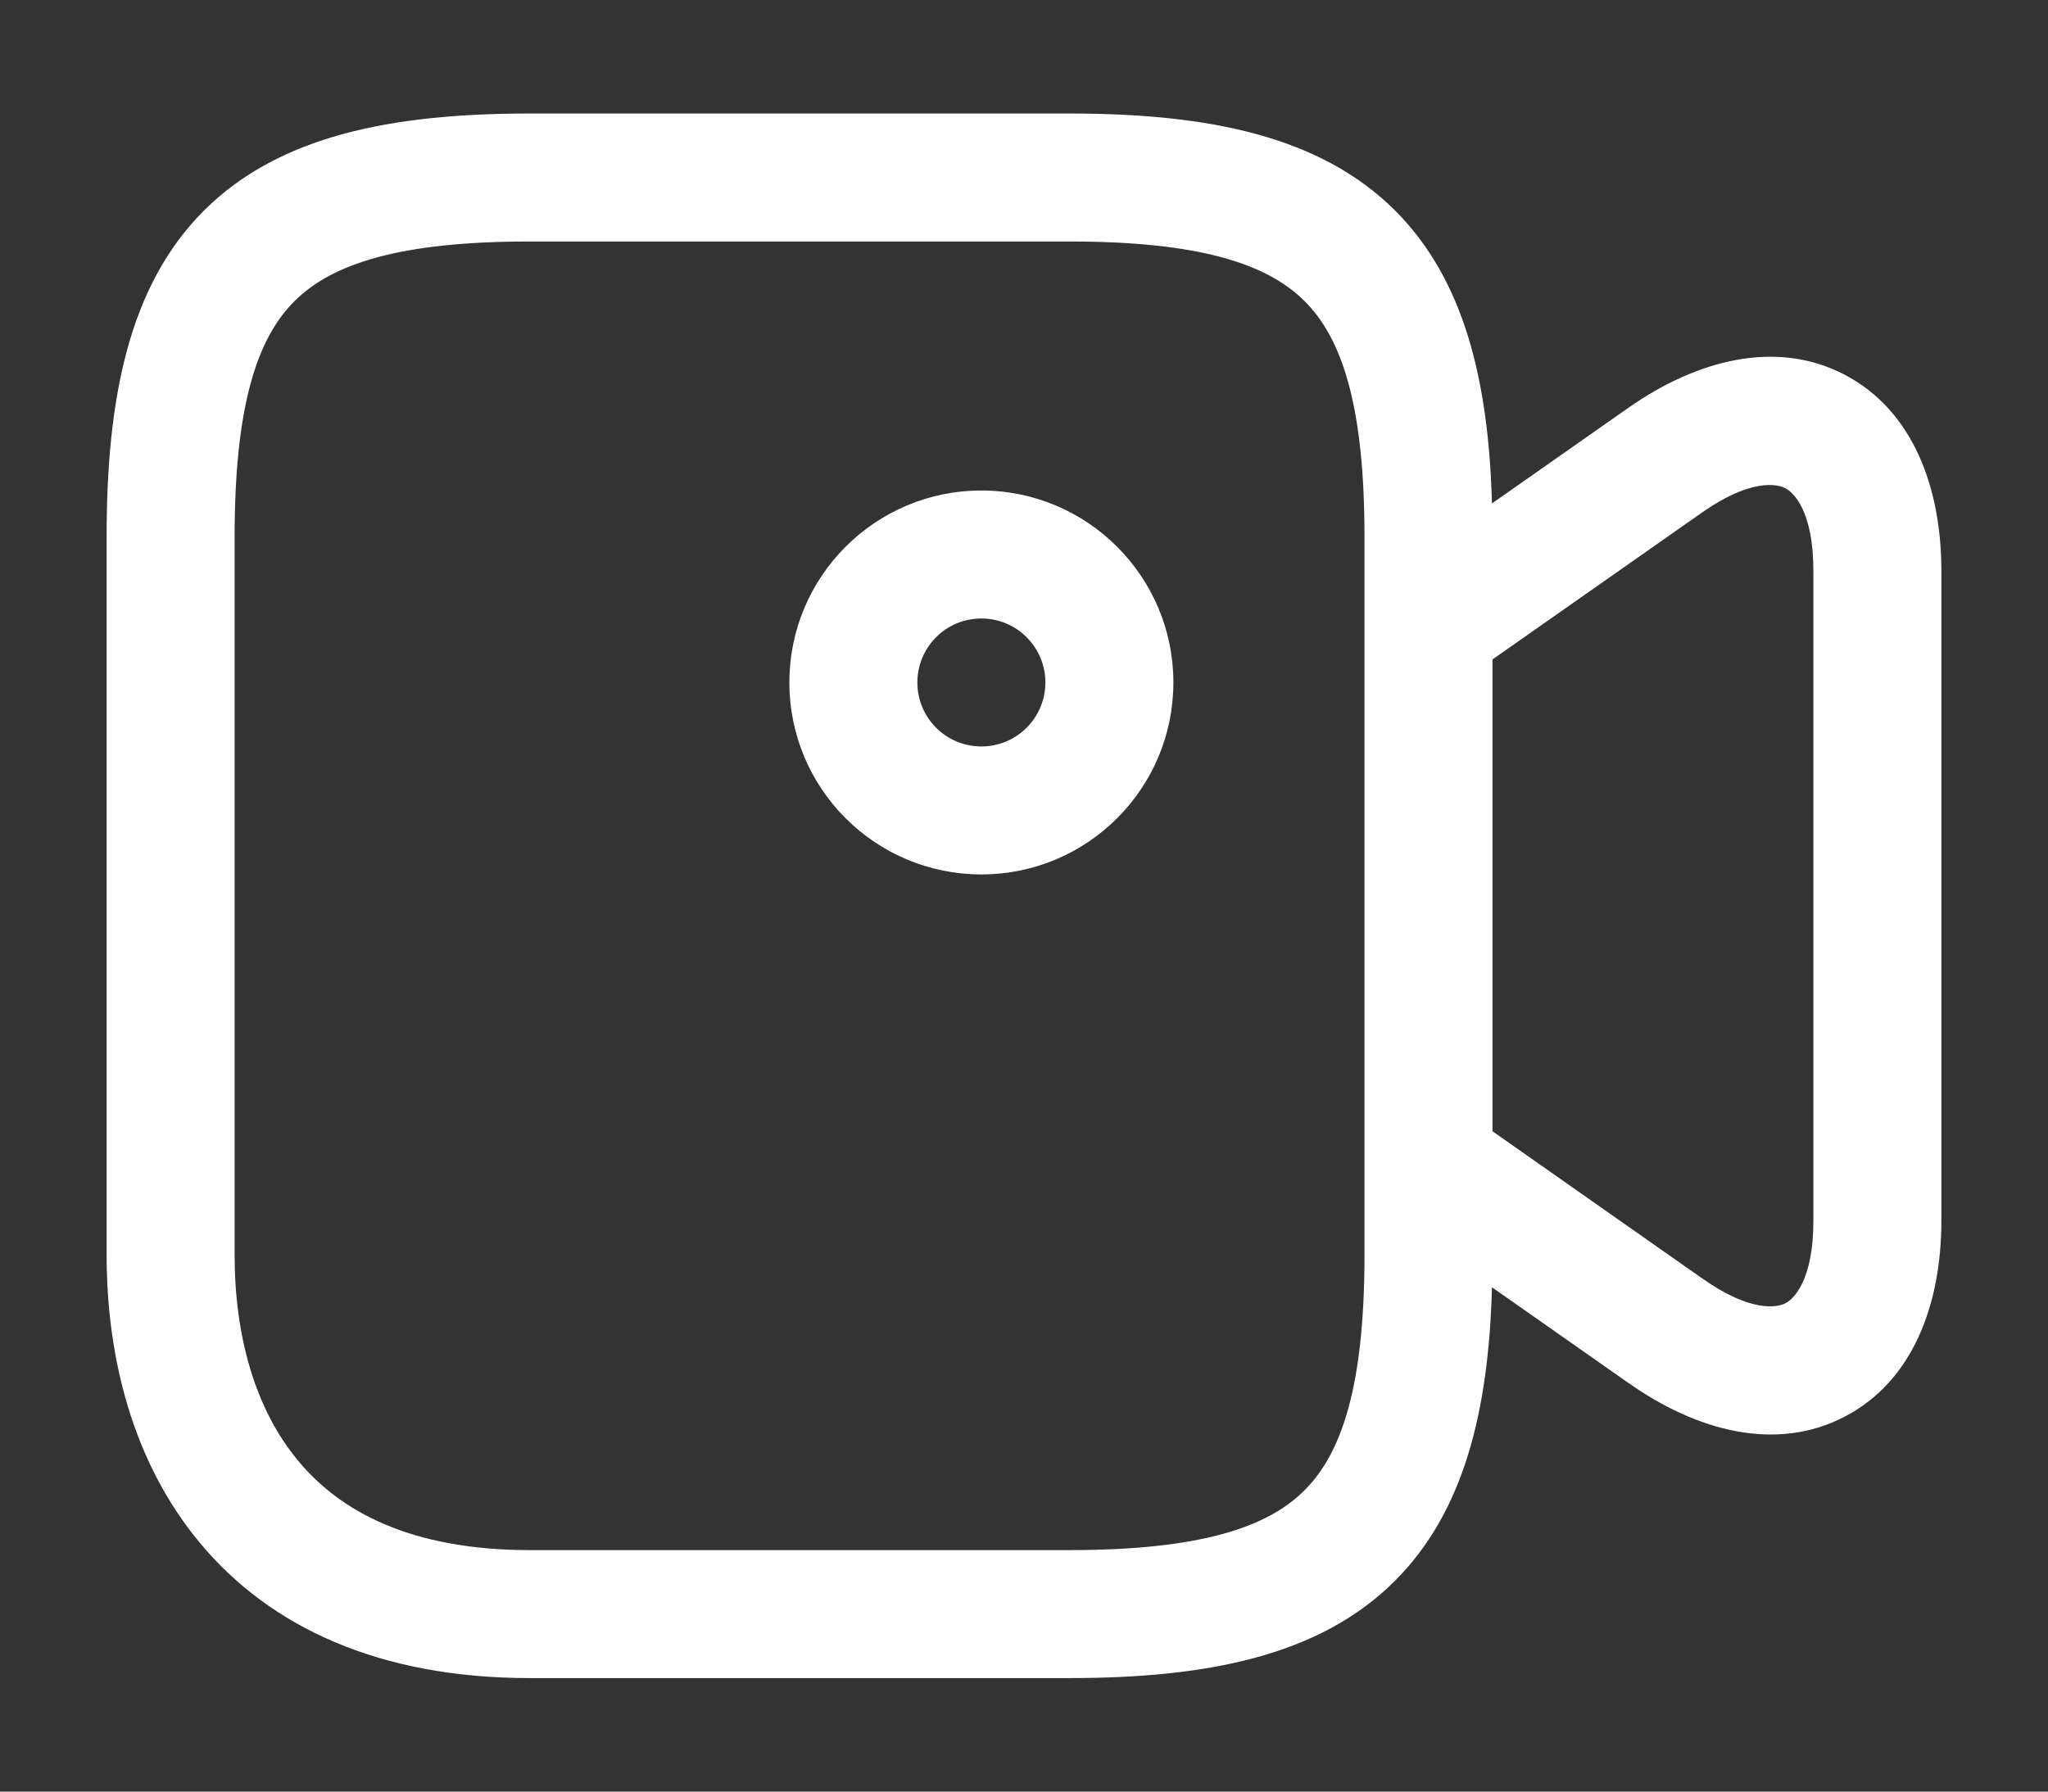 <svg width="16" height="14" viewBox="0 0 16 14" fill="none" xmlns="http://www.w3.org/2000/svg">
<rect x="0" y="0" width="16" height="14" fill="#333333" stroke="none"/>
<path fill-rule="evenodd" clip-rule="evenodd" d="M2.3 2.354C2.01 2.643 1.833 3.167 1.833 4.193V9.807C1.833 10.436 1.991 11.01 2.331 11.417C2.657 11.809 3.206 12.113 4.14 12.113H8.353C9.375 12.113 9.9 11.937 10.191 11.646C10.482 11.356 10.66 10.832 10.66 9.807V9.103L10.66 9.1V4.893L10.66 4.891V4.193C10.66 3.167 10.483 2.643 10.193 2.354C9.903 2.064 9.379 1.887 8.353 1.887H4.14C3.114 1.887 2.59 2.064 2.3 2.354ZM10.897 12.354C11.438 11.814 11.63 11.025 11.656 10.059L12.725 10.809L12.726 10.809C13.252 11.18 13.873 11.35 14.41 11.071C14.948 10.792 15.167 10.186 15.167 9.54V4.46C15.167 3.814 14.947 3.208 14.411 2.928C13.875 2.648 13.254 2.815 12.727 3.183L11.656 3.934C11.629 2.972 11.439 2.186 10.9 1.646C10.313 1.06 9.434 0.887 8.353 0.887H4.14C3.059 0.887 2.18 1.06 1.593 1.646C1.006 2.233 0.833 3.113 0.833 4.193V9.807C0.833 10.584 1.026 11.414 1.563 12.058C2.113 12.718 2.967 13.113 4.14 13.113H8.353C9.431 13.113 10.31 12.94 10.897 12.354ZM13.3 9.991L11.66 8.84V5.153L13.3 4.003C13.679 3.738 13.885 3.782 13.948 3.815C14.012 3.848 14.167 3.993 14.167 4.46V9.54C14.167 10.008 14.012 10.151 13.949 10.184C13.887 10.216 13.682 10.26 13.302 9.992L13.3 9.991ZM7.167 5.333C7.167 5.057 7.39 4.833 7.667 4.833C7.943 4.833 8.167 5.057 8.167 5.333C8.167 5.609 7.943 5.833 7.667 5.833C7.39 5.833 7.167 5.609 7.167 5.333ZM7.667 3.833C6.838 3.833 6.167 4.505 6.167 5.333C6.167 6.162 6.838 6.833 7.667 6.833C8.495 6.833 9.167 6.162 9.167 5.333C9.167 4.505 8.495 3.833 7.667 3.833Z" fill="#fff"/>
</svg>
